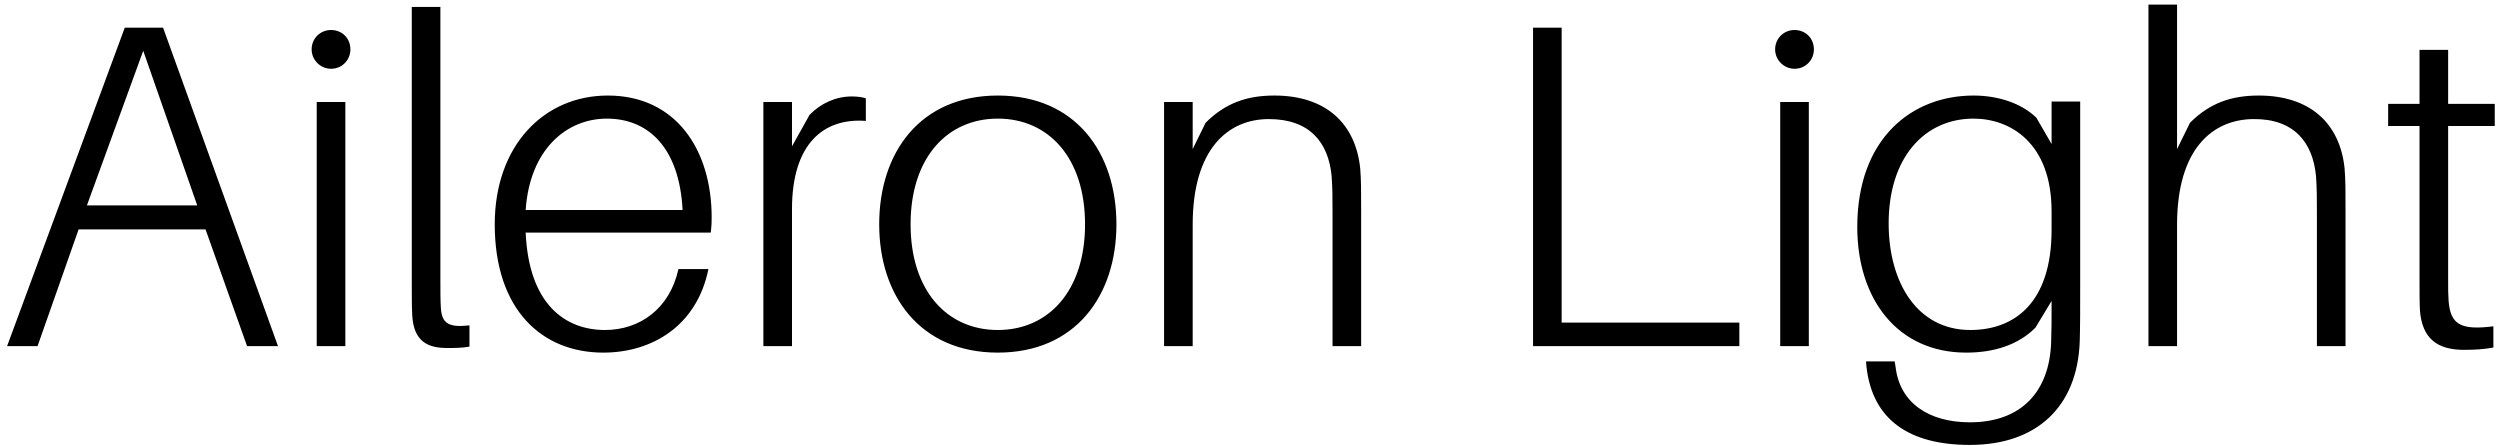 <svg width="325" height="58" viewBox="0 0 325 58" fill="none" xmlns="http://www.w3.org/2000/svg">
<path d="M26.72 29.82L32.12 45H36.14L21.2 3.6H16.22L0.92 45H4.88L10.22 29.82H26.72ZM11.3 26.7L18.62 6.6L25.64 26.7H11.3ZM43.033 3.9C41.653 3.9 40.513 4.98 40.513 6.42C40.513 7.8 41.653 8.94 43.033 8.94C44.473 8.94 45.553 7.8 45.553 6.42C45.553 4.98 44.473 3.9 43.033 3.9ZM44.893 45V13.26H41.173V45H44.893ZM57.251 0.9H53.531V36.72C53.531 38.64 53.531 39.9 53.591 40.98C53.771 44.4 55.631 45.24 58.091 45.24C59.051 45.24 60.071 45.24 61.031 45.06V42.3C58.331 42.6 57.431 42.06 57.311 40.02C57.251 39.06 57.251 37.98 57.251 36.6V0.9ZM92.516 28.26C92.516 19.5 87.896 12.42 79.016 12.42C70.676 12.42 64.316 18.96 64.316 29.16C64.316 40.32 70.496 45.84 78.416 45.84C84.776 45.84 90.596 42.36 92.096 34.98H88.196C87.056 40.2 83.096 42.9 78.656 42.9C73.496 42.9 68.756 39.6 68.336 30.24H92.396C92.516 29.28 92.516 28.68 92.516 28.26ZM78.896 15.42C84.236 15.42 88.316 19.14 88.736 27.3H68.336C68.876 19.38 73.676 15.42 78.896 15.42ZM110.699 12.54C108.659 12.54 106.679 13.44 105.239 14.94L102.959 19.02V13.26H99.239V45H102.959V27.18C102.959 18.72 107.039 15.3 112.559 15.72V12.78C112.019 12.6 111.359 12.54 110.699 12.54ZM129.716 12.42C119.636 12.42 114.296 19.8 114.296 29.16C114.296 38.46 119.636 45.84 129.716 45.84C139.796 45.84 145.136 38.46 145.136 29.16C145.136 19.8 139.796 12.42 129.716 12.42ZM129.716 42.9C123.116 42.9 118.376 37.8 118.376 29.16C118.376 20.52 123.116 15.42 129.716 15.42C136.316 15.42 141.056 20.52 141.056 29.16C141.056 37.8 136.316 42.9 129.716 42.9ZM176.829 21.9C176.229 16.08 172.389 12.42 165.669 12.42C162.129 12.42 159.309 13.38 156.729 15.96L155.049 19.38V13.26H151.329V45H155.049V29.22C155.049 19.32 159.669 15.48 164.949 15.48C170.289 15.48 172.689 18.54 173.109 22.86C173.229 24.48 173.229 25.86 173.229 27.66V45H176.949V27.24C176.949 24.66 176.949 23.52 176.829 21.9ZM226.115 41.94H203.015V3.6H199.295V45H226.115V41.94ZM233.287 3.9C231.907 3.9 230.767 4.98 230.767 6.42C230.767 7.8 231.907 8.94 233.287 8.94C234.727 8.94 235.807 7.8 235.807 6.42C235.807 4.98 234.727 3.9 233.287 3.9ZM235.147 45V13.26H231.427V45H235.147ZM270.425 13.2H266.705V18.72L264.725 15.3C262.745 13.38 259.685 12.42 256.565 12.42C248.525 12.42 241.445 18 241.445 29.52C241.445 38.94 246.725 45.84 255.605 45.84C259.265 45.84 262.385 44.82 264.605 42.6L266.705 39.12V39.9C266.705 41.58 266.705 42.84 266.645 44.58C266.405 50.88 262.805 54.9 256.085 54.9C250.745 54.9 246.965 52.38 246.425 47.7L246.305 46.98H242.585L242.645 47.7C243.425 54.6 248.225 57.84 256.085 57.84C264.785 57.84 270.065 52.86 270.365 44.4C270.425 42.54 270.425 40.08 270.425 36.96V13.2ZM256.145 42.9C249.185 42.9 245.525 36.66 245.525 29.04C245.525 20.46 250.205 15.42 256.565 15.42C261.245 15.42 266.705 18.48 266.705 27.48V29.88C266.705 39.48 261.785 42.9 256.145 42.9ZM304.798 21.9C304.198 16.08 300.358 12.42 293.638 12.42C290.098 12.42 287.278 13.38 284.698 15.96L283.018 19.38V0.6H279.298V45H283.018V29.22C283.018 19.32 287.638 15.54 292.918 15.48C298.258 15.42 300.658 18.54 301.078 22.86C301.198 24.48 301.198 25.86 301.198 27.66V45H304.918V27.24C304.918 24.66 304.918 23.52 304.798 21.9ZM318.258 16.38H324.318V13.5H318.258V6.48H314.538V13.5H310.458V16.38H314.538V36.36C314.538 38.16 314.538 39.36 314.598 40.44C314.898 43.92 316.758 45.48 320.298 45.48C321.558 45.48 322.878 45.42 324.138 45.18V42.42C319.878 42.96 318.558 42.18 318.318 39.12C318.258 38.28 318.258 37.62 318.258 36.3V16.38Z" fill="black"/>
</svg>
